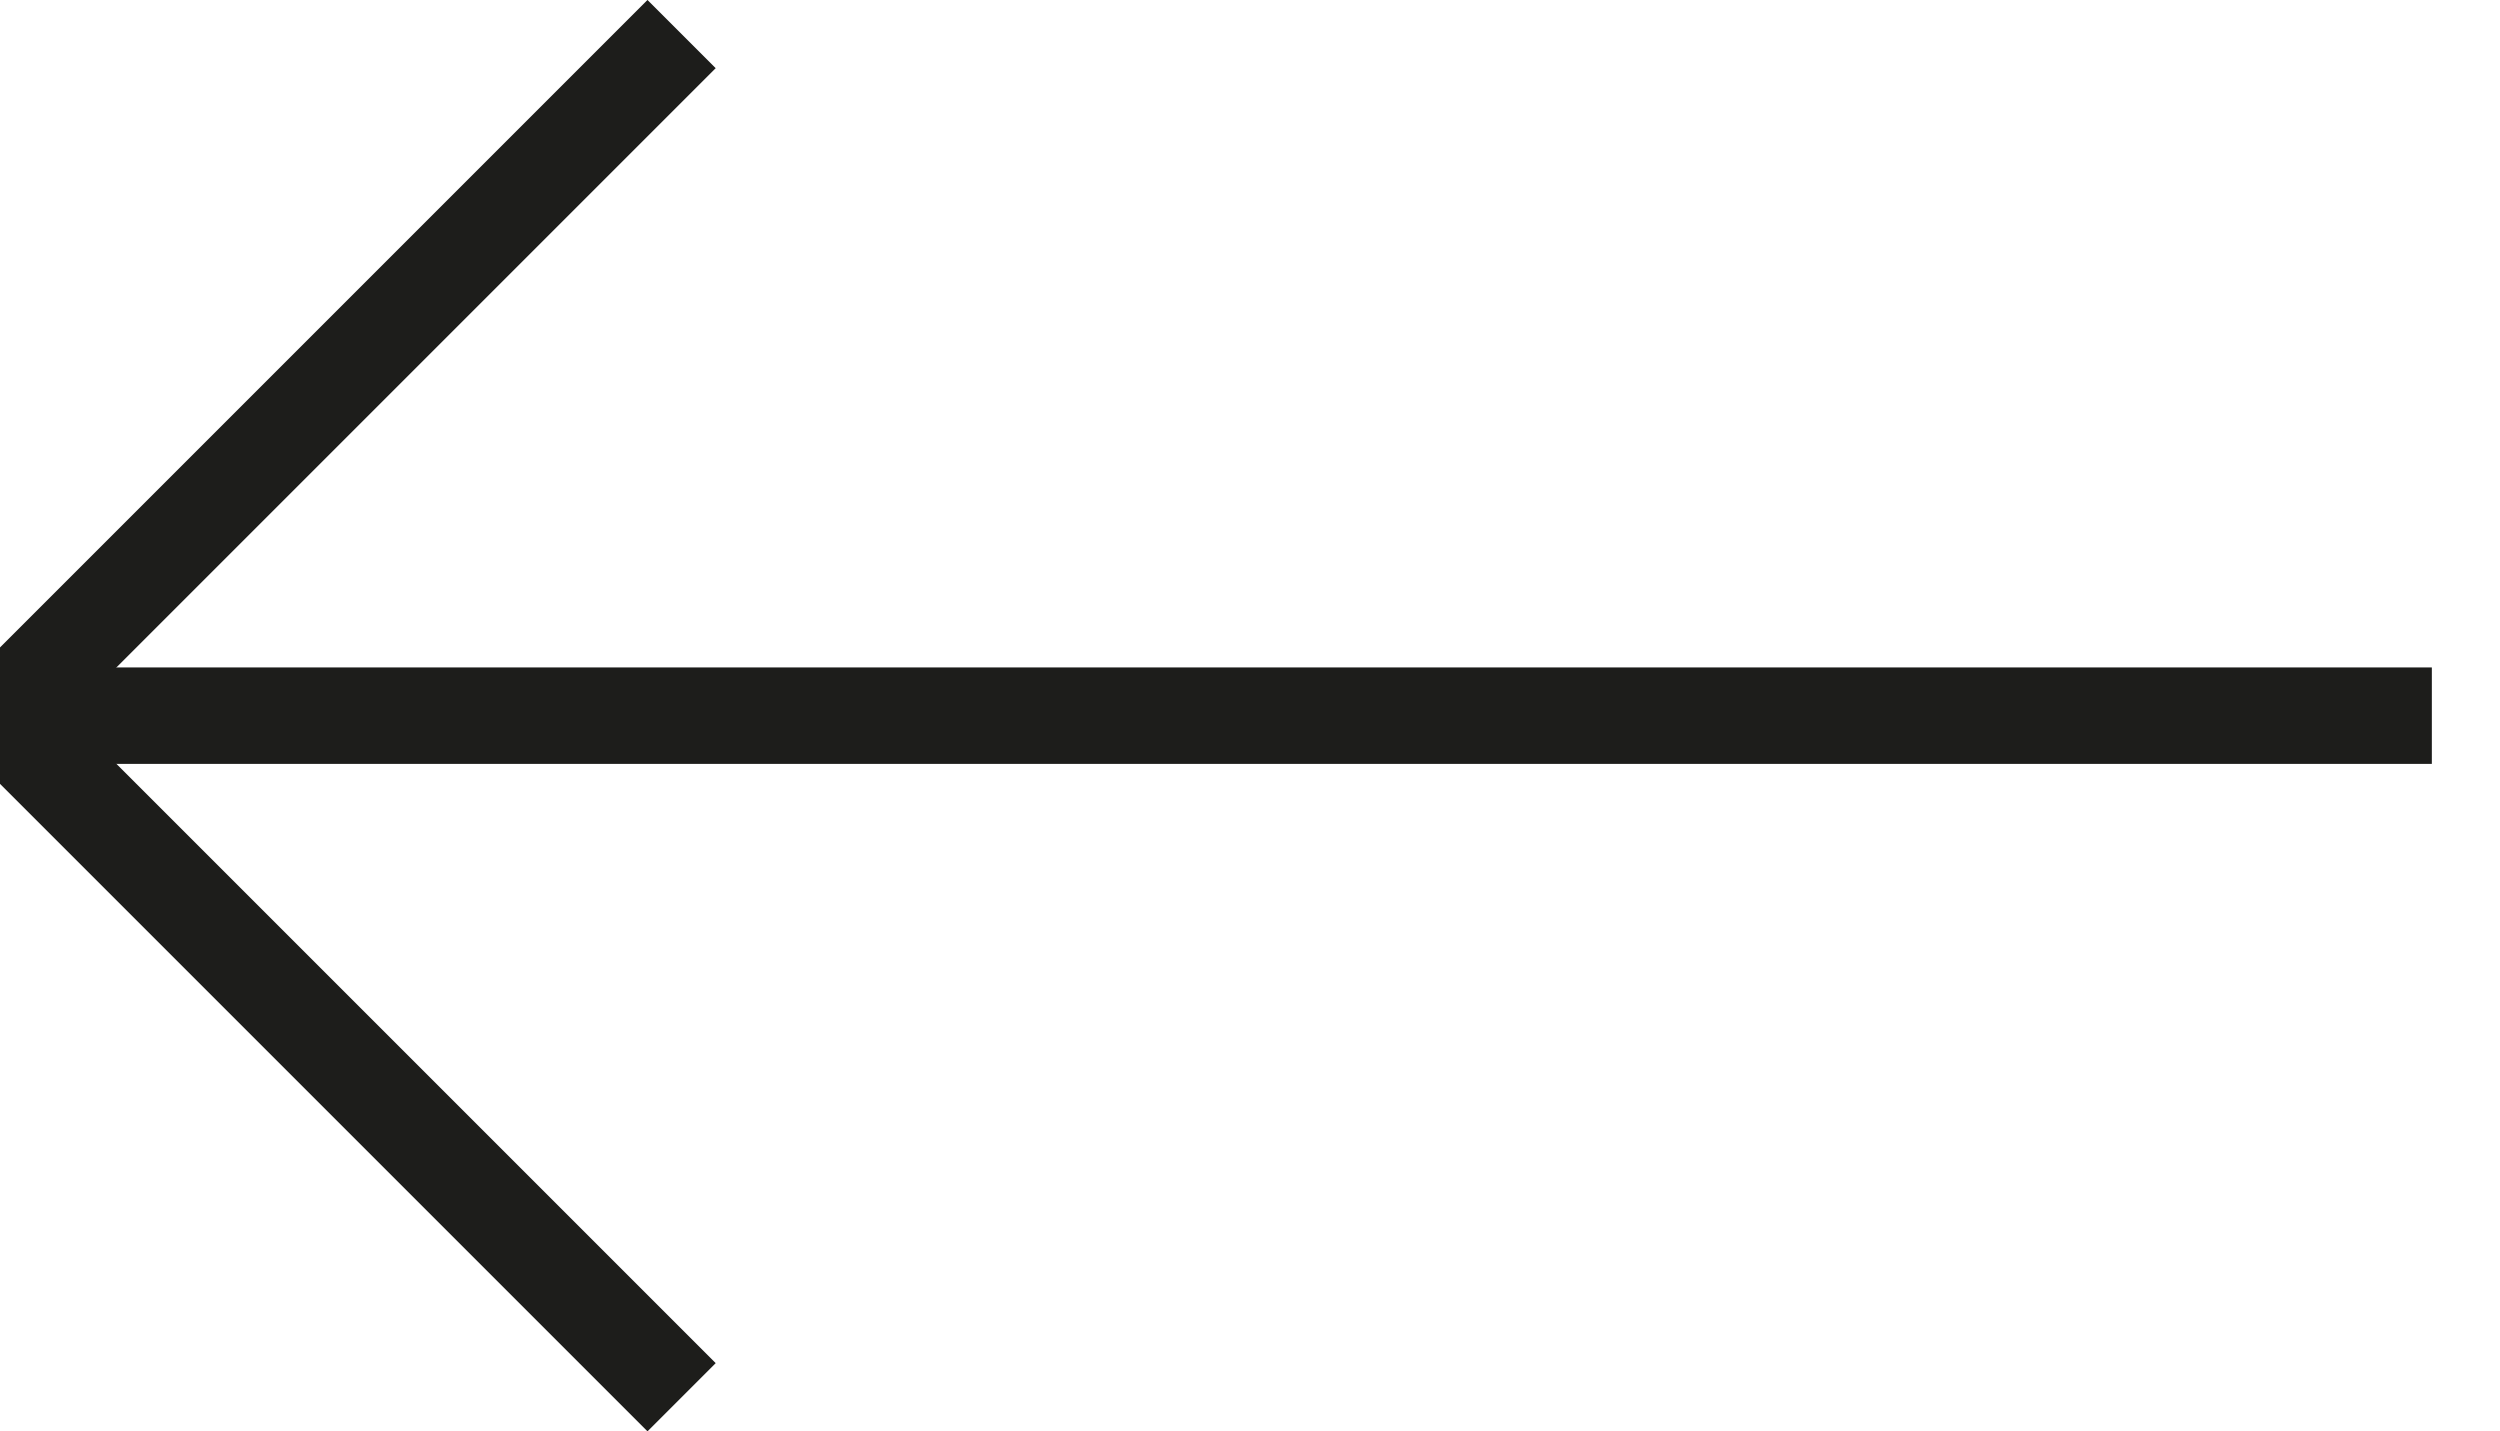 <svg xmlns="http://www.w3.org/2000/svg" viewBox="0 0 77.76 44.52"><defs><style>.cls-1{fill:none;stroke:#1d1d1b;stroke-miterlimit:10;stroke-width:3px;}</style></defs><line class="cls-1" x1="75.64" y1="22.26" y2="22.26"/><polyline class="cls-1" points="21.2 1.06 0 22.26 21.2 43.46"/></svg>